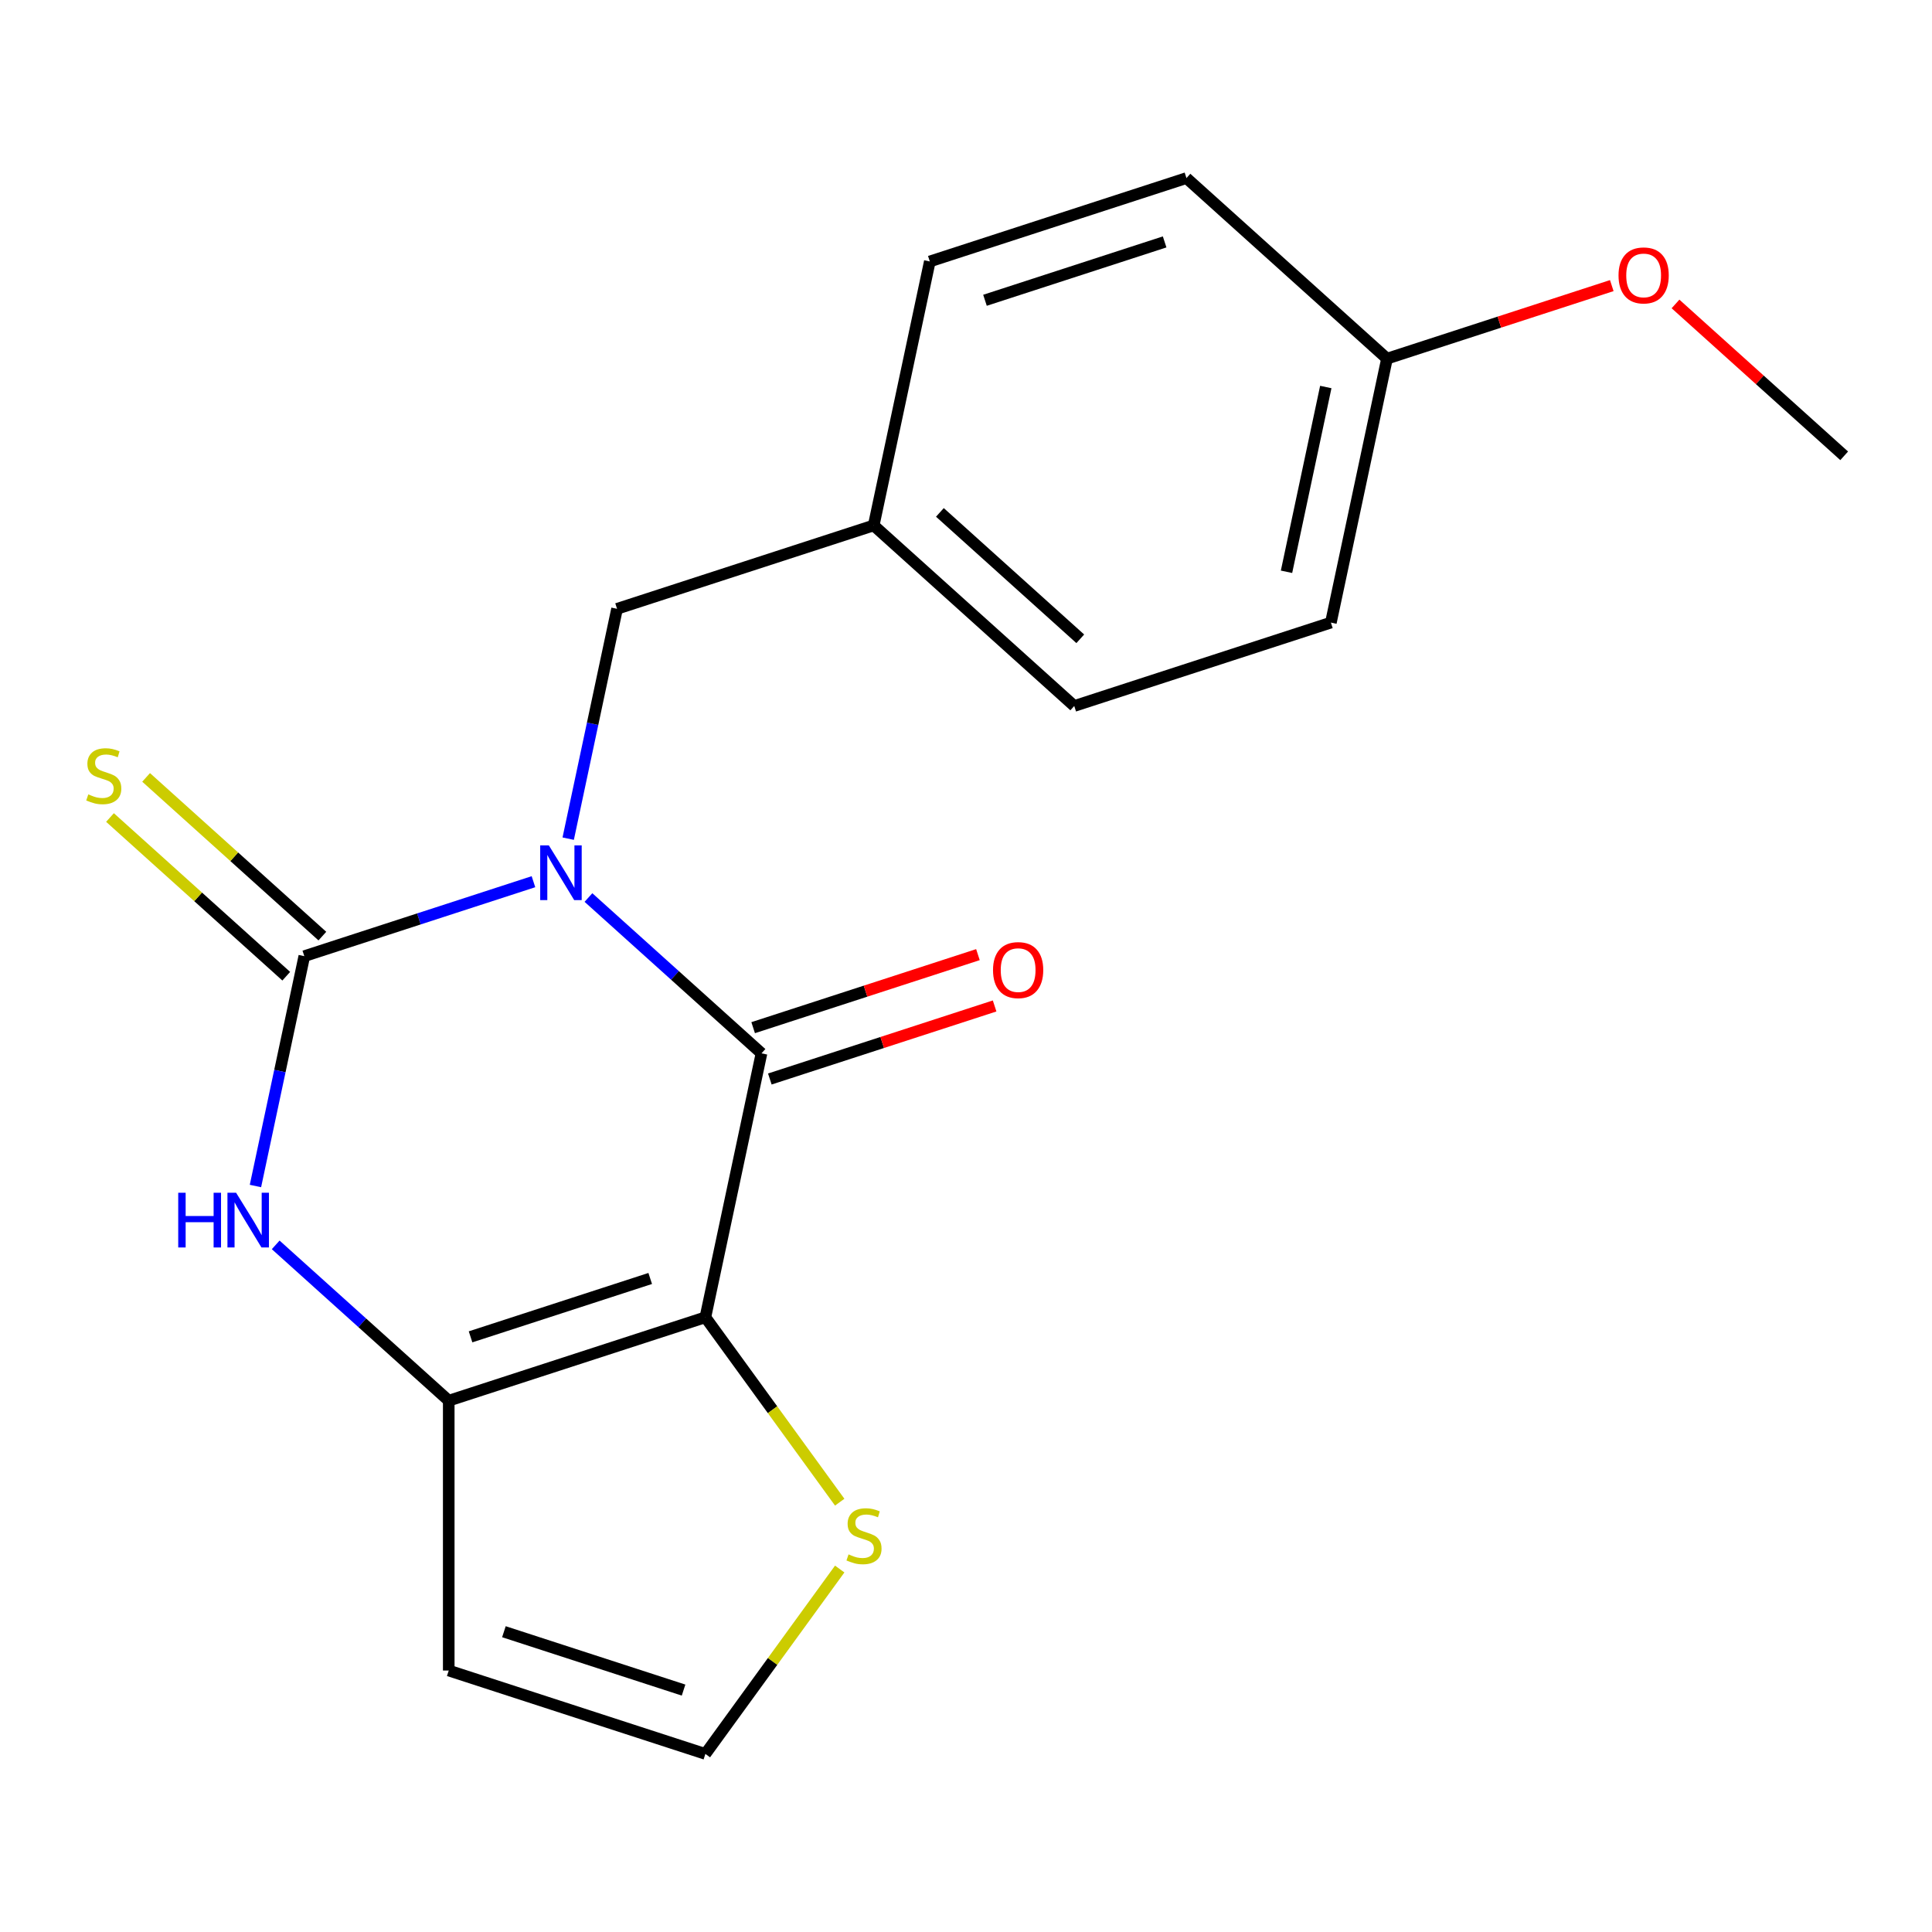 <?xml version='1.0' encoding='iso-8859-1'?>
<svg version='1.1' baseProfile='full'
              xmlns='http://www.w3.org/2000/svg'
                      xmlns:rdkit='http://www.rdkit.org/xml'
                      xmlns:xlink='http://www.w3.org/1999/xlink'
                  xml:space='preserve'
width='1000px' height='1000px' viewBox='0 0 1000 1000'>
<!-- END OF HEADER -->
<rect style='opacity:1.0;fill:#FFFFFF;stroke:none' width='1000' height='1000' x='0' y='0'> </rect>
<path class='bond-0' d='M 304.579,464.558 L 349.363,504.881' style='fill:none;fill-rule:evenodd;stroke:#0000FF;stroke-width:6px;stroke-linecap:butt;stroke-linejoin:miter;stroke-opacity:1' />
<path class='bond-0' d='M 349.363,504.881 L 394.147,545.205' style='fill:none;fill-rule:evenodd;stroke:#000000;stroke-width:6px;stroke-linecap:butt;stroke-linejoin:miter;stroke-opacity:1' />
<path class='bond-2' d='M 276.116,456.367 L 216.812,475.636' style='fill:none;fill-rule:evenodd;stroke:#0000FF;stroke-width:6px;stroke-linecap:butt;stroke-linejoin:miter;stroke-opacity:1' />
<path class='bond-2' d='M 216.812,475.636 L 157.508,494.905' style='fill:none;fill-rule:evenodd;stroke:#000000;stroke-width:6px;stroke-linecap:butt;stroke-linejoin:miter;stroke-opacity:1' />
<path class='bond-7' d='M 294.099,434.091 L 306.744,374.605' style='fill:none;fill-rule:evenodd;stroke:#0000FF;stroke-width:6px;stroke-linecap:butt;stroke-linejoin:miter;stroke-opacity:1' />
<path class='bond-7' d='M 306.744,374.605 L 319.388,315.12' style='fill:none;fill-rule:evenodd;stroke:#000000;stroke-width:6px;stroke-linecap:butt;stroke-linejoin:miter;stroke-opacity:1' />
<path class='bond-1' d='M 394.147,545.205 L 365.107,681.828' style='fill:none;fill-rule:evenodd;stroke:#000000;stroke-width:6px;stroke-linecap:butt;stroke-linejoin:miter;stroke-opacity:1' />
<path class='bond-10' d='M 398.463,558.489 L 456.637,539.587' style='fill:none;fill-rule:evenodd;stroke:#000000;stroke-width:6px;stroke-linecap:butt;stroke-linejoin:miter;stroke-opacity:1' />
<path class='bond-10' d='M 456.637,539.587 L 514.811,520.685' style='fill:none;fill-rule:evenodd;stroke:#FF0000;stroke-width:6px;stroke-linecap:butt;stroke-linejoin:miter;stroke-opacity:1' />
<path class='bond-10' d='M 389.831,531.921 L 448.004,513.019' style='fill:none;fill-rule:evenodd;stroke:#000000;stroke-width:6px;stroke-linecap:butt;stroke-linejoin:miter;stroke-opacity:1' />
<path class='bond-10' d='M 448.004,513.019 L 506.178,494.117' style='fill:none;fill-rule:evenodd;stroke:#FF0000;stroke-width:6px;stroke-linecap:butt;stroke-linejoin:miter;stroke-opacity:1' />
<path class='bond-5' d='M 365.107,681.828 L 399.87,729.676' style='fill:none;fill-rule:evenodd;stroke:#000000;stroke-width:6px;stroke-linecap:butt;stroke-linejoin:miter;stroke-opacity:1' />
<path class='bond-5' d='M 399.87,729.676 L 434.634,777.525' style='fill:none;fill-rule:evenodd;stroke:#CCCC00;stroke-width:6px;stroke-linecap:butt;stroke-linejoin:miter;stroke-opacity:1' />
<path class='bond-19' d='M 365.107,681.828 L 232.267,724.99' style='fill:none;fill-rule:evenodd;stroke:#000000;stroke-width:6px;stroke-linecap:butt;stroke-linejoin:miter;stroke-opacity:1' />
<path class='bond-19' d='M 336.548,661.735 L 243.56,691.948' style='fill:none;fill-rule:evenodd;stroke:#000000;stroke-width:6px;stroke-linecap:butt;stroke-linejoin:miter;stroke-opacity:1' />
<path class='bond-4' d='M 157.508,494.905 L 144.864,554.391' style='fill:none;fill-rule:evenodd;stroke:#000000;stroke-width:6px;stroke-linecap:butt;stroke-linejoin:miter;stroke-opacity:1' />
<path class='bond-4' d='M 144.864,554.391 L 132.22,613.877' style='fill:none;fill-rule:evenodd;stroke:#0000FF;stroke-width:6px;stroke-linecap:butt;stroke-linejoin:miter;stroke-opacity:1' />
<path class='bond-8' d='M 166.854,484.525 L 121.24,443.455' style='fill:none;fill-rule:evenodd;stroke:#000000;stroke-width:6px;stroke-linecap:butt;stroke-linejoin:miter;stroke-opacity:1' />
<path class='bond-8' d='M 121.24,443.455 L 75.626,402.384' style='fill:none;fill-rule:evenodd;stroke:#CCCC00;stroke-width:6px;stroke-linecap:butt;stroke-linejoin:miter;stroke-opacity:1' />
<path class='bond-8' d='M 148.162,505.285 L 102.548,464.215' style='fill:none;fill-rule:evenodd;stroke:#000000;stroke-width:6px;stroke-linecap:butt;stroke-linejoin:miter;stroke-opacity:1' />
<path class='bond-8' d='M 102.548,464.215 L 56.934,423.144' style='fill:none;fill-rule:evenodd;stroke:#CCCC00;stroke-width:6px;stroke-linecap:butt;stroke-linejoin:miter;stroke-opacity:1' />
<path class='bond-3' d='M 232.267,724.99 L 187.483,684.667' style='fill:none;fill-rule:evenodd;stroke:#000000;stroke-width:6px;stroke-linecap:butt;stroke-linejoin:miter;stroke-opacity:1' />
<path class='bond-3' d='M 187.483,684.667 L 142.699,644.343' style='fill:none;fill-rule:evenodd;stroke:#0000FF;stroke-width:6px;stroke-linecap:butt;stroke-linejoin:miter;stroke-opacity:1' />
<path class='bond-6' d='M 232.267,724.99 L 232.267,864.666' style='fill:none;fill-rule:evenodd;stroke:#000000;stroke-width:6px;stroke-linecap:butt;stroke-linejoin:miter;stroke-opacity:1' />
<path class='bond-9' d='M 434.634,812.132 L 399.87,859.98' style='fill:none;fill-rule:evenodd;stroke:#CCCC00;stroke-width:6px;stroke-linecap:butt;stroke-linejoin:miter;stroke-opacity:1' />
<path class='bond-9' d='M 399.87,859.98 L 365.107,907.828' style='fill:none;fill-rule:evenodd;stroke:#000000;stroke-width:6px;stroke-linecap:butt;stroke-linejoin:miter;stroke-opacity:1' />
<path class='bond-21' d='M 232.267,864.666 L 365.107,907.828' style='fill:none;fill-rule:evenodd;stroke:#000000;stroke-width:6px;stroke-linecap:butt;stroke-linejoin:miter;stroke-opacity:1' />
<path class='bond-21' d='M 260.825,844.573 L 353.813,874.786' style='fill:none;fill-rule:evenodd;stroke:#000000;stroke-width:6px;stroke-linecap:butt;stroke-linejoin:miter;stroke-opacity:1' />
<path class='bond-11' d='M 319.388,315.12 L 452.227,271.957' style='fill:none;fill-rule:evenodd;stroke:#000000;stroke-width:6px;stroke-linecap:butt;stroke-linejoin:miter;stroke-opacity:1' />
<path class='bond-13' d='M 452.227,271.957 L 481.267,135.334' style='fill:none;fill-rule:evenodd;stroke:#000000;stroke-width:6px;stroke-linecap:butt;stroke-linejoin:miter;stroke-opacity:1' />
<path class='bond-14' d='M 452.227,271.957 L 556.027,365.419' style='fill:none;fill-rule:evenodd;stroke:#000000;stroke-width:6px;stroke-linecap:butt;stroke-linejoin:miter;stroke-opacity:1' />
<path class='bond-14' d='M 486.489,265.217 L 559.149,330.64' style='fill:none;fill-rule:evenodd;stroke:#000000;stroke-width:6px;stroke-linecap:butt;stroke-linejoin:miter;stroke-opacity:1' />
<path class='bond-12' d='M 717.906,185.633 L 688.866,322.257' style='fill:none;fill-rule:evenodd;stroke:#000000;stroke-width:6px;stroke-linecap:butt;stroke-linejoin:miter;stroke-opacity:1' />
<path class='bond-12' d='M 686.226,200.318 L 665.898,295.955' style='fill:none;fill-rule:evenodd;stroke:#000000;stroke-width:6px;stroke-linecap:butt;stroke-linejoin:miter;stroke-opacity:1' />
<path class='bond-17' d='M 717.906,185.633 L 776.08,166.731' style='fill:none;fill-rule:evenodd;stroke:#000000;stroke-width:6px;stroke-linecap:butt;stroke-linejoin:miter;stroke-opacity:1' />
<path class='bond-17' d='M 776.08,166.731 L 834.254,147.829' style='fill:none;fill-rule:evenodd;stroke:#FF0000;stroke-width:6px;stroke-linecap:butt;stroke-linejoin:miter;stroke-opacity:1' />
<path class='bond-20' d='M 717.906,185.633 L 614.107,92.172' style='fill:none;fill-rule:evenodd;stroke:#000000;stroke-width:6px;stroke-linecap:butt;stroke-linejoin:miter;stroke-opacity:1' />
<path class='bond-16' d='M 481.267,135.334 L 614.107,92.172' style='fill:none;fill-rule:evenodd;stroke:#000000;stroke-width:6px;stroke-linecap:butt;stroke-linejoin:miter;stroke-opacity:1' />
<path class='bond-16' d='M 509.826,155.427 L 602.814,125.214' style='fill:none;fill-rule:evenodd;stroke:#000000;stroke-width:6px;stroke-linecap:butt;stroke-linejoin:miter;stroke-opacity:1' />
<path class='bond-15' d='M 556.027,365.419 L 688.866,322.257' style='fill:none;fill-rule:evenodd;stroke:#000000;stroke-width:6px;stroke-linecap:butt;stroke-linejoin:miter;stroke-opacity:1' />
<path class='bond-18' d='M 867.238,157.32 L 910.892,196.626' style='fill:none;fill-rule:evenodd;stroke:#FF0000;stroke-width:6px;stroke-linecap:butt;stroke-linejoin:miter;stroke-opacity:1' />
<path class='bond-18' d='M 910.892,196.626 L 954.545,235.932' style='fill:none;fill-rule:evenodd;stroke:#000000;stroke-width:6px;stroke-linecap:butt;stroke-linejoin:miter;stroke-opacity:1' />
<path  class='atom-0' d='M 284.087 437.583
L 293.367 452.583
Q 294.287 454.063, 295.767 456.743
Q 297.247 459.423, 297.327 459.583
L 297.327 437.583
L 301.087 437.583
L 301.087 465.903
L 297.207 465.903
L 287.247 449.503
Q 286.087 447.583, 284.847 445.383
Q 283.647 443.183, 283.287 442.503
L 283.287 465.903
L 279.607 465.903
L 279.607 437.583
L 284.087 437.583
' fill='#0000FF'/>
<path  class='atom-5' d='M 92.248 617.369
L 96.088 617.369
L 96.088 629.409
L 110.568 629.409
L 110.568 617.369
L 114.408 617.369
L 114.408 645.689
L 110.568 645.689
L 110.568 632.609
L 96.088 632.609
L 96.088 645.689
L 92.248 645.689
L 92.248 617.369
' fill='#0000FF'/>
<path  class='atom-5' d='M 122.208 617.369
L 131.488 632.369
Q 132.408 633.849, 133.888 636.529
Q 135.368 639.209, 135.448 639.369
L 135.448 617.369
L 139.208 617.369
L 139.208 645.689
L 135.328 645.689
L 125.368 629.289
Q 124.208 627.369, 122.968 625.169
Q 121.768 622.969, 121.408 622.289
L 121.408 645.689
L 117.728 645.689
L 117.728 617.369
L 122.208 617.369
' fill='#0000FF'/>
<path  class='atom-6' d='M 439.206 804.548
Q 439.526 804.668, 440.846 805.228
Q 442.166 805.788, 443.606 806.148
Q 445.086 806.468, 446.526 806.468
Q 449.206 806.468, 450.766 805.188
Q 452.326 803.868, 452.326 801.588
Q 452.326 800.028, 451.526 799.068
Q 450.766 798.108, 449.566 797.588
Q 448.366 797.068, 446.366 796.468
Q 443.846 795.708, 442.326 794.988
Q 440.846 794.268, 439.766 792.748
Q 438.726 791.228, 438.726 788.668
Q 438.726 785.108, 441.126 782.908
Q 443.566 780.708, 448.366 780.708
Q 451.646 780.708, 455.366 782.268
L 454.446 785.348
Q 451.046 783.948, 448.486 783.948
Q 445.726 783.948, 444.206 785.108
Q 442.686 786.228, 442.726 788.188
Q 442.726 789.708, 443.486 790.628
Q 444.286 791.548, 445.406 792.068
Q 446.566 792.588, 448.486 793.188
Q 451.046 793.988, 452.566 794.788
Q 454.086 795.588, 455.166 797.228
Q 456.286 798.828, 456.286 801.588
Q 456.286 805.508, 453.646 807.628
Q 451.046 809.708, 446.686 809.708
Q 444.166 809.708, 442.246 809.148
Q 440.366 808.628, 438.126 807.708
L 439.206 804.548
' fill='#CCCC00'/>
<path  class='atom-9' d='M 45.708 411.164
Q 46.028 411.284, 47.348 411.844
Q 48.668 412.404, 50.108 412.764
Q 51.588 413.084, 53.028 413.084
Q 55.708 413.084, 57.268 411.804
Q 58.828 410.484, 58.828 408.204
Q 58.828 406.644, 58.028 405.684
Q 57.268 404.724, 56.068 404.204
Q 54.868 403.684, 52.868 403.084
Q 50.348 402.324, 48.828 401.604
Q 47.348 400.884, 46.268 399.364
Q 45.228 397.844, 45.228 395.284
Q 45.228 391.724, 47.628 389.524
Q 50.068 387.324, 54.868 387.324
Q 58.148 387.324, 61.868 388.884
L 60.948 391.964
Q 57.548 390.564, 54.988 390.564
Q 52.228 390.564, 50.708 391.724
Q 49.188 392.844, 49.228 394.804
Q 49.228 396.324, 49.988 397.244
Q 50.788 398.164, 51.908 398.684
Q 53.068 399.204, 54.988 399.804
Q 57.548 400.604, 59.068 401.404
Q 60.588 402.204, 61.668 403.844
Q 62.788 405.444, 62.788 408.204
Q 62.788 412.124, 60.148 414.244
Q 57.548 416.324, 53.188 416.324
Q 50.668 416.324, 48.748 415.764
Q 46.868 415.244, 44.628 414.324
L 45.708 411.164
' fill='#CCCC00'/>
<path  class='atom-11' d='M 513.986 502.122
Q 513.986 495.322, 517.346 491.522
Q 520.706 487.722, 526.986 487.722
Q 533.266 487.722, 536.626 491.522
Q 539.986 495.322, 539.986 502.122
Q 539.986 509.002, 536.586 512.922
Q 533.186 516.802, 526.986 516.802
Q 520.746 516.802, 517.346 512.922
Q 513.986 509.042, 513.986 502.122
M 526.986 513.602
Q 531.306 513.602, 533.626 510.722
Q 535.986 507.802, 535.986 502.122
Q 535.986 496.562, 533.626 493.762
Q 531.306 490.922, 526.986 490.922
Q 522.666 490.922, 520.306 493.722
Q 517.986 496.522, 517.986 502.122
Q 517.986 507.842, 520.306 510.722
Q 522.666 513.602, 526.986 513.602
' fill='#FF0000'/>
<path  class='atom-18' d='M 837.746 142.551
Q 837.746 135.751, 841.106 131.951
Q 844.466 128.151, 850.746 128.151
Q 857.026 128.151, 860.386 131.951
Q 863.746 135.751, 863.746 142.551
Q 863.746 149.431, 860.346 153.351
Q 856.946 157.231, 850.746 157.231
Q 844.506 157.231, 841.106 153.351
Q 837.746 149.471, 837.746 142.551
M 850.746 154.031
Q 855.066 154.031, 857.386 151.151
Q 859.746 148.231, 859.746 142.551
Q 859.746 136.991, 857.386 134.191
Q 855.066 131.351, 850.746 131.351
Q 846.426 131.351, 844.066 134.151
Q 841.746 136.951, 841.746 142.551
Q 841.746 148.271, 844.066 151.151
Q 846.426 154.031, 850.746 154.031
' fill='#FF0000'/>
</svg>
